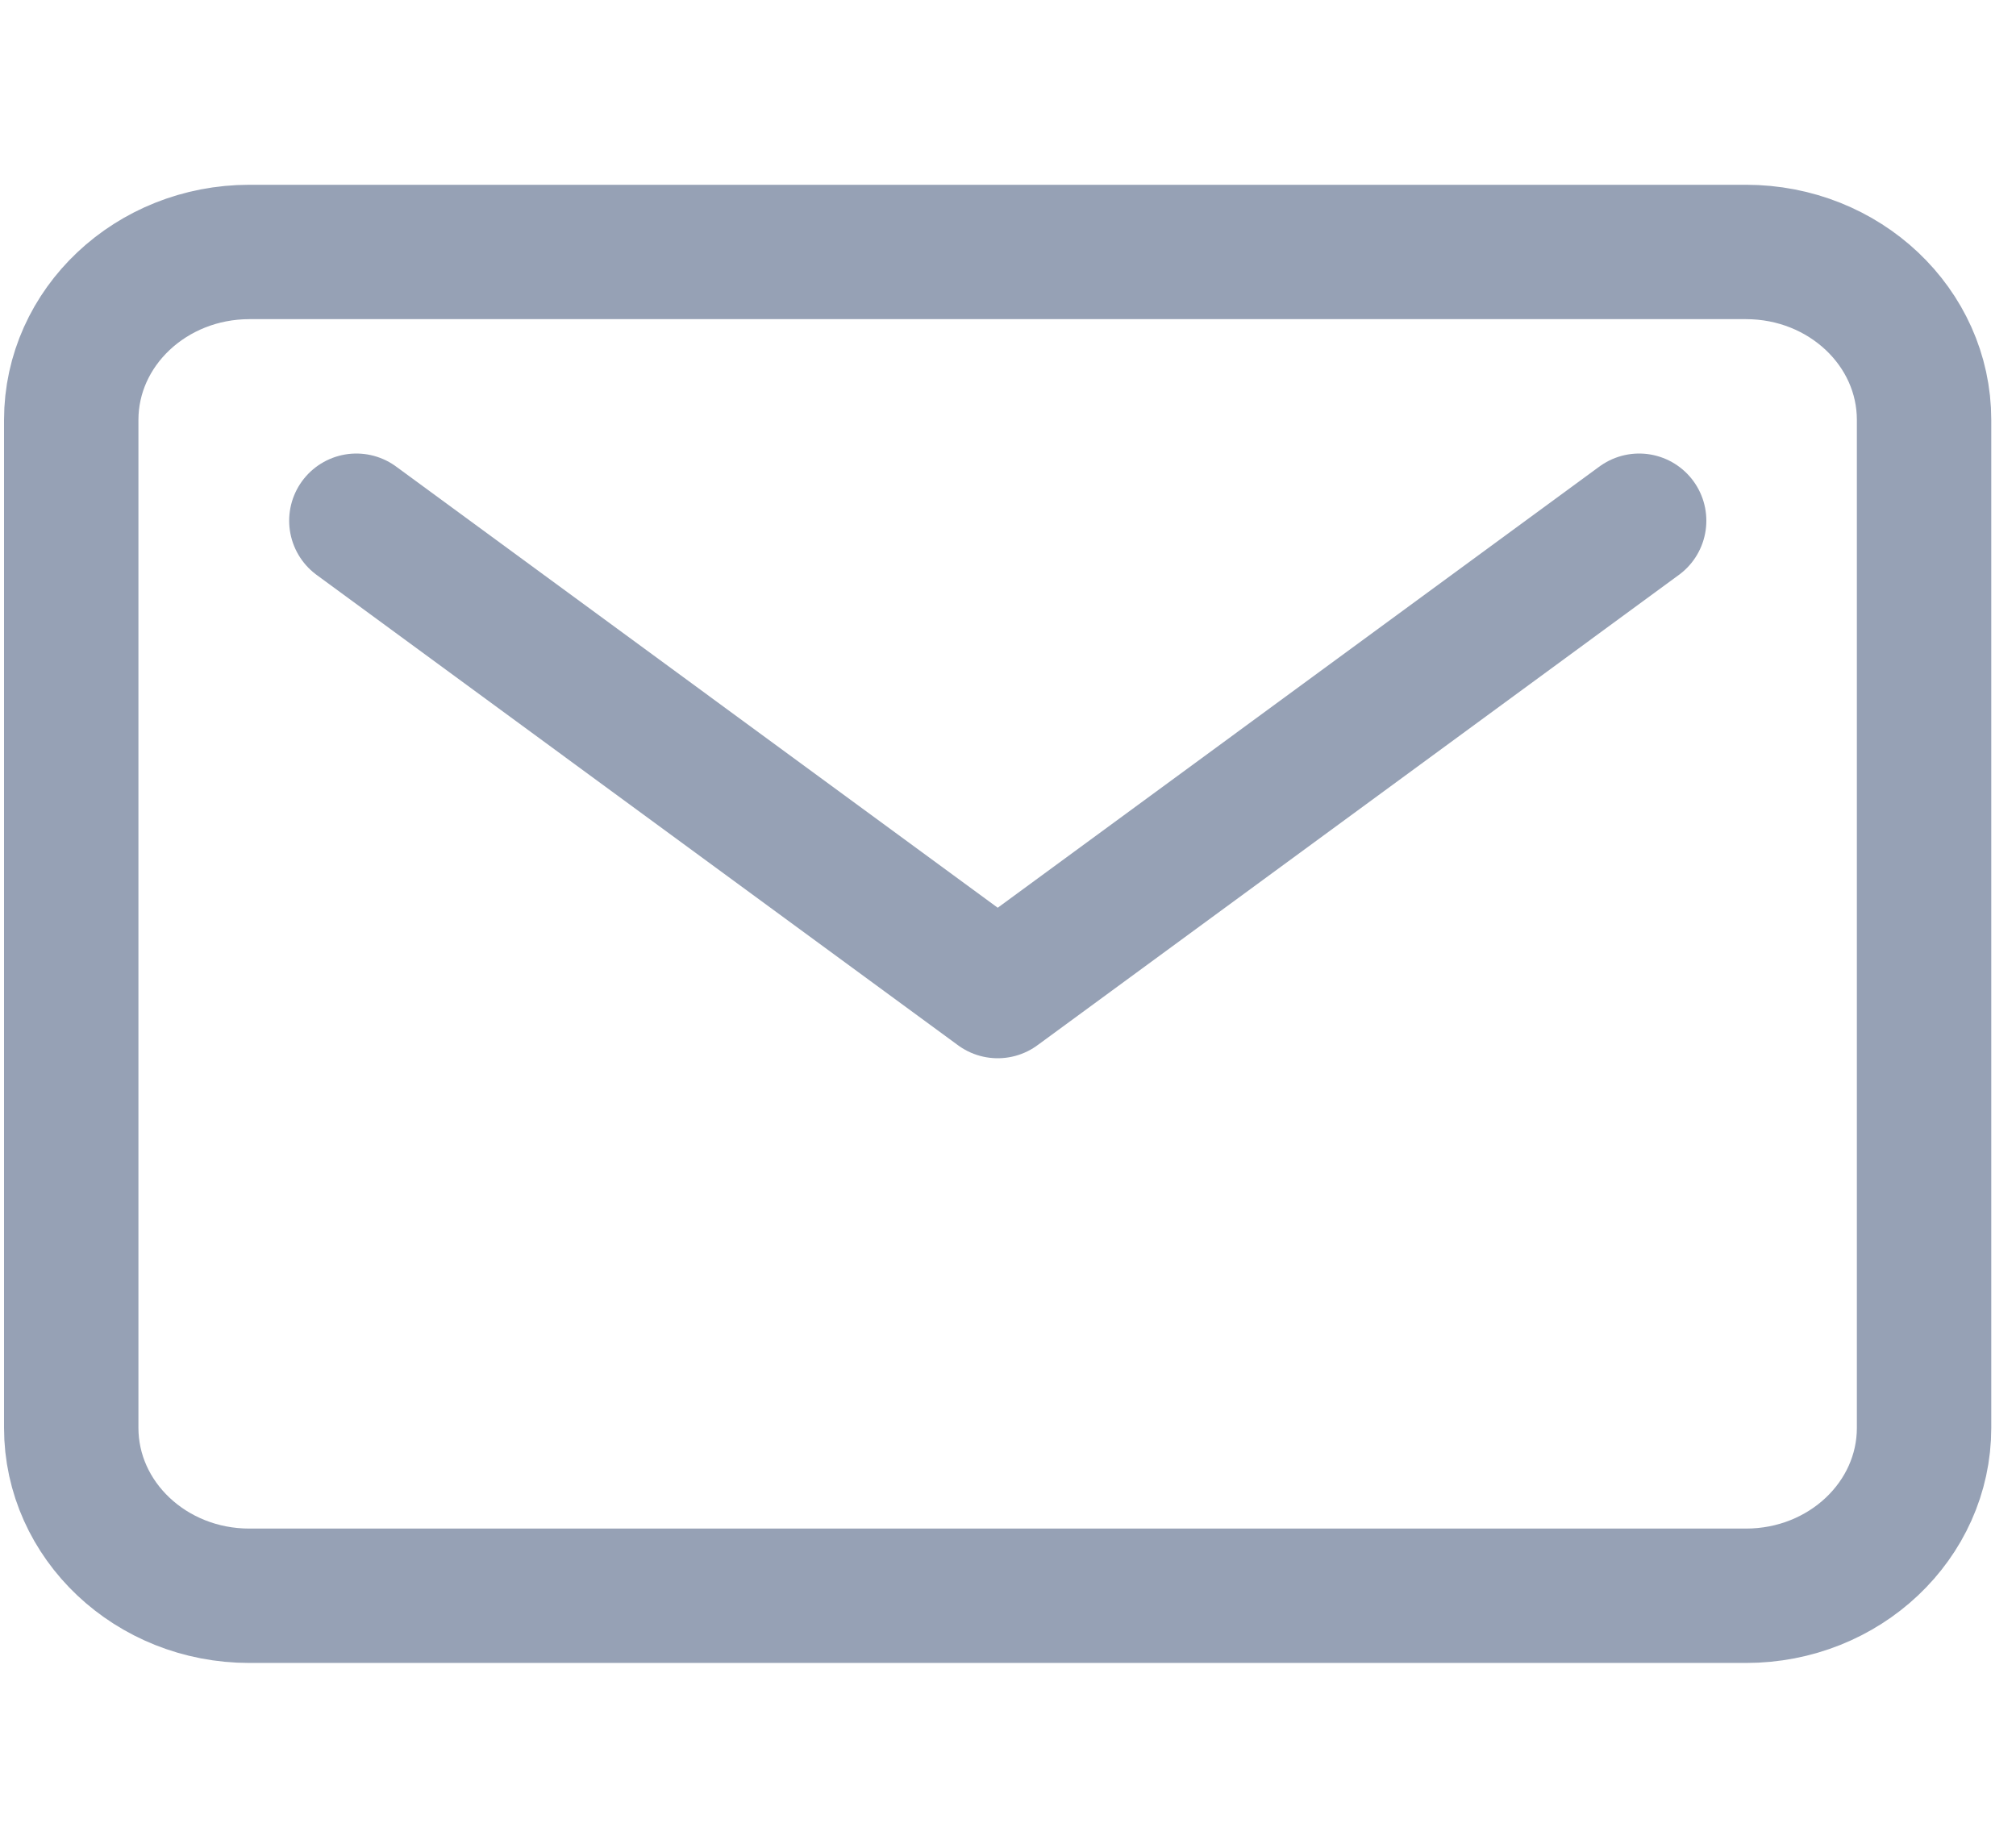 <svg xmlns="http://www.w3.org/2000/svg" width="24" height="22" fill="none" viewBox="0 0 30 22"><path stroke="#96A1B5" stroke-linecap="round" stroke-linejoin="round" stroke-width="2" d="M25.983 1H3.712C2.248 1 1.06 2.12 1.06 3.5v15c0 1.38 1.187 2.5 2.65 2.5h22.272c1.464 0 2.65-1.12 2.65-2.5v-15c0-1.38-1.186-2.5-2.65-2.5"/><path stroke="#96A1B5" stroke-linecap="round" stroke-linejoin="round" stroke-width="2" d="m5.303 5 9.544 7 9.545-7"/></svg>